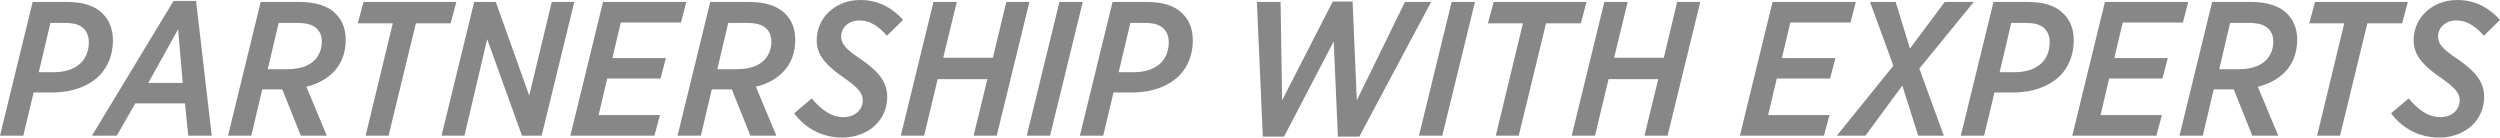 <?xml version="1.0" encoding="utf-8"?>
<!-- Generator: Adobe Illustrator 16.0.0, SVG Export Plug-In . SVG Version: 6.00 Build 0)  -->
<!DOCTYPE svg PUBLIC "-//W3C//DTD SVG 1.1//EN" "http://www.w3.org/Graphics/SVG/1.1/DTD/svg11.dtd">
<svg version="1.1" id="レイヤー_1" xmlns="http://www.w3.org/2000/svg" xmlns:xlink="http://www.w3.org/1999/xlink" x="0px"
	 y="0px" width="908.55px" height="50px" viewBox="0 0 908.55 50" enable-background="new 0 0 908.55 50" xml:space="preserve">
<path fill="#878787" d="M11.872,0.695h11.946c6.178,0,10.485,1.182,13.608,4.376c2.36,2.359,3.613,5.555,3.613,9.723
	c0,4.928-1.736,9.443-5.002,12.775c-3.886,3.752-9.791,6.041-17.011,6.041h-6.809L8.47,49.305H0L11.872,0.695z M23.471,8.333h-5.139
	L14.096,26.25h5.348c4.513,0,7.777-1.25,9.999-3.402c1.944-2.013,2.847-4.583,2.847-7.5c0-2.151-0.695-3.749-1.805-4.931
	C28.818,8.82,26.594,8.333,23.471,8.333z M63.064,0.347h8.194l5.694,48.958H68.41L67.23,37.57H49.174L42.44,49.305h-9.028
	L63.064,0.347z M66.396,30.139L64.73,10.625L53.897,30.139H66.396z M102.59,32.5h-0.279h-7.013l-3.96,16.805h-8.47L94.741,0.695
	h13.891c6.178,0,10.623,1.46,13.469,4.376c2.292,2.359,3.542,5.485,3.542,9.375c0,4.929-1.666,8.957-4.513,11.804
	c-1.944,1.945-4.86,4.029-9.791,5.279l7.431,17.774h-9.446L102.59,32.5z M104.395,25.14c4.373,0,7.707-1.042,9.93-3.266
	c1.666-1.734,2.637-4.026,2.637-6.804c0-1.945-0.624-3.471-1.805-4.652c-1.458-1.458-3.818-2.084-7.083-2.084h-6.805L97.312,25.14
	H104.395z M142.739,8.473h-12.707l2.081-7.777h33.749l-2.084,7.777H151.14l-9.93,40.832h-8.331L142.739,8.473z M172.331,0.695h7.849
	l12.151,34.027l8.194-34.027h8.194l-11.875,48.609h-7.152l-12.638-35.068l-8.262,35.068h-8.333L172.331,0.695z M219.15,0.695h30.275
	l-1.944,7.502h-21.874l-3.055,12.914h19.442l-1.942,7.43h-19.374l-3.126,13.266h22.29l-2.013,7.498h-30.554L219.15,0.695z
	 M265.963,32.5h-0.276h-7.015l-3.958,16.805h-8.473l11.875-48.609h13.888c6.181,0,10.625,1.46,13.473,4.376
	c2.292,2.359,3.542,5.485,3.542,9.375c0,4.929-1.668,8.957-4.515,11.804c-1.945,1.945-4.86,4.029-9.794,5.279l7.434,17.774H272.7
	L265.963,32.5z M267.769,25.14c4.376,0,7.71-1.042,9.931-3.266c1.666-1.734,2.639-4.026,2.639-6.804
	c0-1.945-0.626-3.471-1.805-4.652c-1.458-1.458-3.823-2.084-7.083-2.084h-6.804l-3.96,16.806H267.769z M288.614,41.18L295,35.766
	c3.613,4.306,7.223,6.806,11.6,6.806c4.025,0,6.943-2.642,6.943-6.113c0-2.568-1.597-4.582-6.943-8.262
	c-6.461-4.445-9.792-8.195-9.792-13.542c0-4.028,1.597-7.432,3.958-9.862C303.681,1.808,307.778,0,312.641,0
	c7.013,0,12.01,3.266,15.555,7.223l-5.836,5.764c-3.121-3.472-6.176-5.556-9.996-5.556c-4.305,0-6.665,2.918-6.665,5.766
	c0,2.708,1.525,4.583,7.081,8.263c6.042,4.168,9.653,7.987,9.653,13.749c0,4.101-1.528,7.502-4.168,10.139
	c-2.917,2.917-7.43,4.653-12.084,4.653C298.75,50,292.64,46.598,288.614,41.18z M339.246,0.695h8.473l-4.931,20.275h18.053
	l4.863-20.275h8.401L362.23,49.305h-8.401l5-20.555h-18.054l-4.931,20.555h-8.473L339.246,0.695z M385.021,0.695h8.473
	l-11.875,48.609h-8.473L385.021,0.695z M404.329,0.695h11.946c6.181,0,10.485,1.182,13.611,4.376c2.36,2.359,3.61,5.555,3.61,9.723
	c0,4.928-1.736,9.443-5,12.775c-3.89,3.752-9.793,6.041-17.015,6.041h-6.805l-3.75,15.694h-8.473L404.329,0.695z M415.928,8.333
	h-5.139l-4.236,17.917h5.351c4.51,0,7.774-1.25,9.999-3.402c1.944-2.013,2.847-4.583,2.847-7.5c0-2.151-0.694-3.749-1.805-4.931
	C421.275,8.82,419.054,8.333,415.928,8.333z M456.777,0.695h8.611l0.553,35.762l18.404-35.899h7.223l1.525,35.899l17.5-35.762h9.514
	l-26.111,48.958h-7.775l-1.529-34.583l-18.055,34.583h-7.707L456.777,0.695z M527.554,0.695h8.477l-11.875,48.609h-8.475
	L527.554,0.695z M553.464,8.473h-12.707l2.082-7.777h33.748l-2.084,7.777h-12.637l-9.932,40.832h-8.334L553.464,8.473z
	 M583.056,0.695h8.475l-4.934,20.275h18.059l4.857-20.275h8.402l-11.873,48.609h-8.404l5.002-20.555h-18.055l-4.932,20.555h-8.471
	L583.056,0.695z M644.185,0.695h30.275l-1.945,7.502h-21.873l-3.055,12.914h19.441l-1.941,7.43h-19.373l-3.127,13.266h22.289
	l-2.016,7.498H632.31L644.185,0.695z M688.083,23.89l-8.473-23.194h9.303l5.211,16.944l12.639-16.944h10.553l-19.789,24.236
	l8.891,24.373h-9.309l-5.766-18.194l-13.398,18.194h-10.418L688.083,23.89z M724.48,0.695h11.945c6.178,0,10.486,1.182,13.609,4.376
	c2.357,2.359,3.607,5.555,3.607,9.723c0,4.928-1.73,9.443-4.998,12.775c-3.887,3.752-9.791,6.041-17.012,6.041h-6.807l-3.75,15.694
	h-8.471L724.48,0.695z M736.078,8.333h-5.139l-4.236,17.917h5.348c4.512,0,7.777-1.25,9.998-3.402
	c1.945-2.013,2.848-4.583,2.848-7.5c0-2.151-0.693-3.749-1.805-4.931C741.425,8.82,739.201,8.333,736.078,8.333z M764.976,0.695
	h30.277l-1.943,7.502h-21.875l-3.055,12.914h19.439l-1.941,7.43h-19.375l-3.125,13.266h22.293l-2.014,7.498h-30.555L764.976,0.695z
	 M811.792,32.5h-0.279h-7.012l-3.961,16.805h-8.471l11.873-48.609h13.891c6.178,0,10.623,1.46,13.469,4.376
	c2.293,2.359,3.543,5.485,3.543,9.375c0,4.929-1.666,8.957-4.514,11.804c-1.947,1.945-4.859,4.029-9.791,5.279l7.432,17.774h-9.447
	L811.792,32.5z M813.597,25.14c4.373,0,7.707-1.042,9.932-3.266c1.666-1.734,2.637-4.026,2.637-6.804
	c0-1.945-0.623-3.471-1.805-4.652c-1.457-1.458-3.818-2.084-7.084-2.084h-6.807l-3.957,16.806H813.597z M851.941,8.473h-12.707
	l2.082-7.777h33.748l-2.084,7.777h-12.637l-9.932,40.832h-8.33L851.941,8.473z M868.966,41.18l6.385-5.414
	c3.613,4.306,7.227,6.806,11.602,6.806c4.023,0,6.941-2.642,6.941-6.113c0-2.568-1.596-4.582-6.941-8.262
	c-6.459-4.445-9.791-8.195-9.791-13.542c0-4.028,1.598-7.432,3.957-9.862C884.033,1.808,888.13,0,892.992,0
	c7.014,0,12.012,3.266,15.555,7.223l-5.834,5.764c-3.123-3.472-6.178-5.556-10-5.556c-4.307,0-6.664,2.918-6.664,5.766
	c0,2.708,1.525,4.583,7.08,8.263c6.041,4.168,9.652,7.987,9.652,13.749c0,4.101-1.527,7.502-4.166,10.139
	C895.701,48.264,891.187,50,886.533,50C879.105,50,872.992,46.598,868.966,41.18z"/>
</svg>
